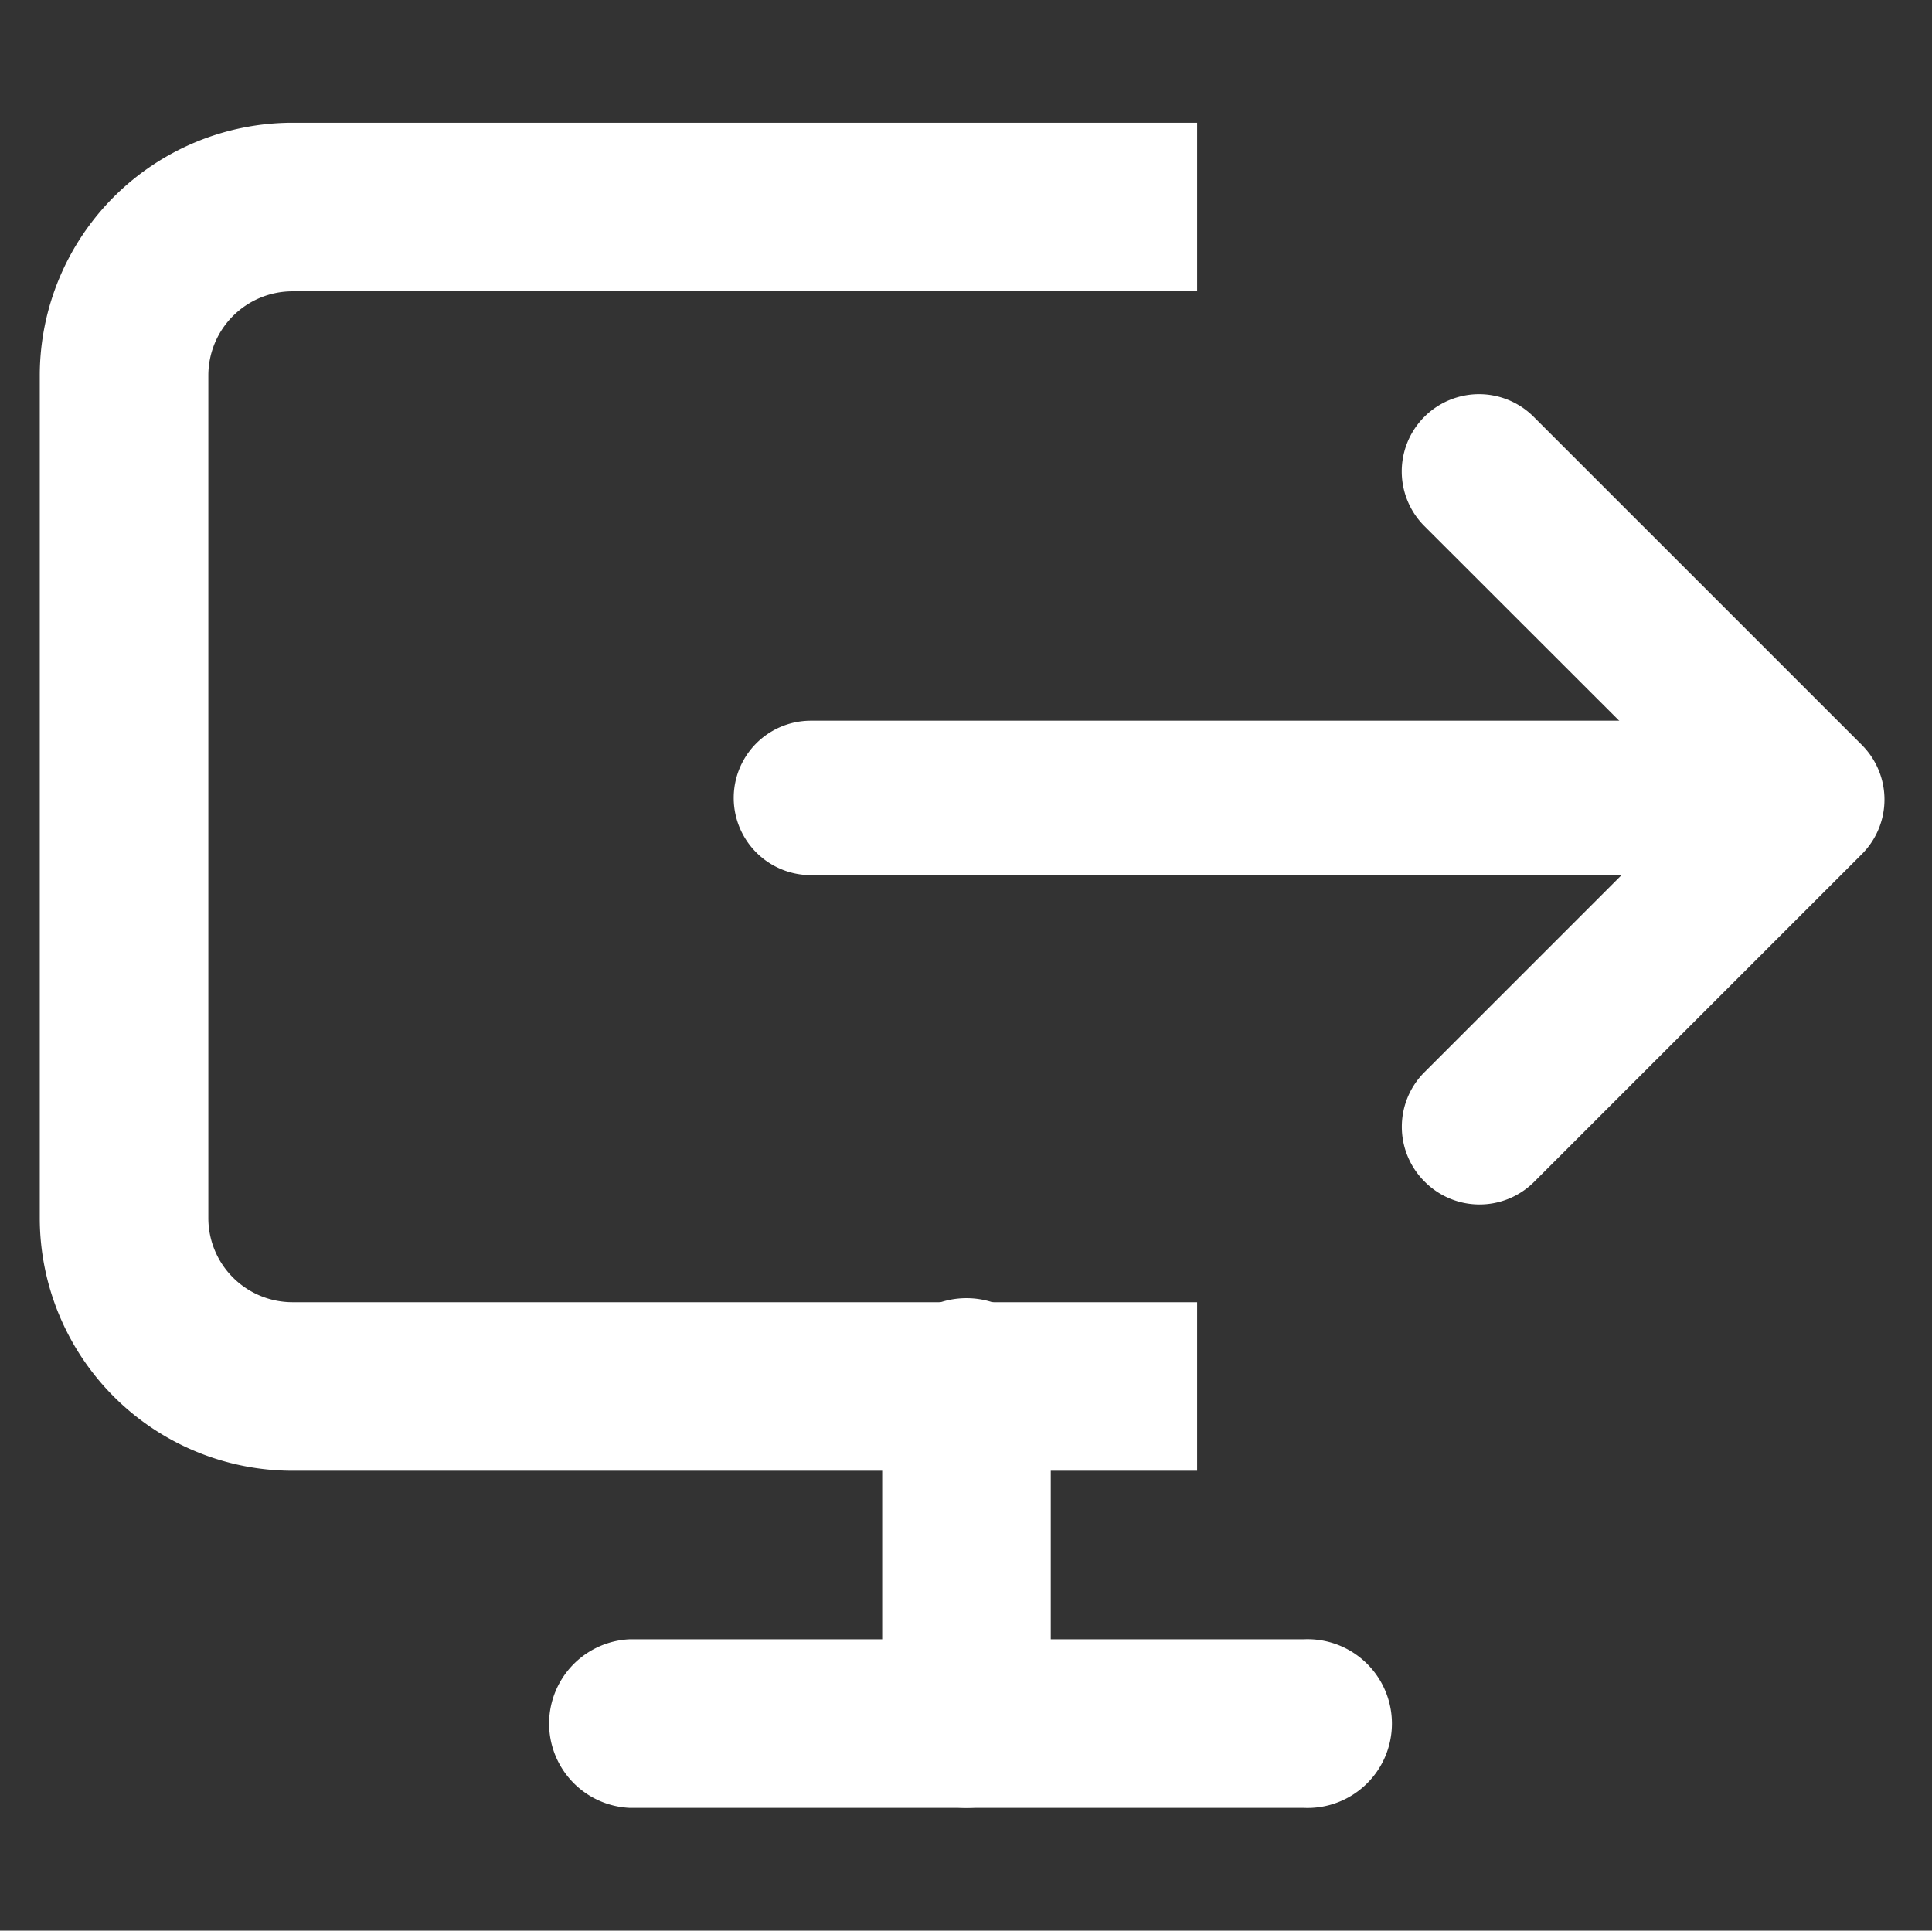 <svg xmlns="http://www.w3.org/2000/svg" viewBox="0 0 100.06 100"><rect x="0" y="0" width="100.06" height="100" fill="#333333" stroke="none"/><defs><style>.cls-1{fill:none;}.cls-2{fill:#fff;}</style></defs><title>Output.dark</title><g id="Calque_2" data-name="Calque 2"><g id="OUTPUT"><g id="SECTION"><path class="cls-1" d="M2,2V98H98V2Z"/><path class="cls-1" d="M0,0V100H100V0Z"/></g><g id="OUTPUT_DARK" data-name="OUTPUT DARK"><path class="cls-2" d="M73.77,61.19a4,4,0,0,1,0-5.65L87.92,41.39,73.77,27.25a4,4,0,1,1,5.66-5.66l17,17a4,4,0,0,1,0,5.65l-17,17A4,4,0,0,1,73.77,61.19Z"/><path class="cls-2" d="M88.69,45.33H42a4,4,0,0,1,0-8H88.69a4,4,0,0,1,0,8Z"/></g></g><g id="DISPLAY"><g id="DISPLAY-2" data-name="DISPLAY"><path class="cls-1" d="M2.06,2V98h96V2Z"/><path class="cls-1" d="M.06,0V100h100V0Z"/><path class="cls-2" d="M15.15,15.09H62V6.36H15.15A13.1,13.1,0,0,0,2.06,19.45V63.09A13.1,13.1,0,0,0,15.15,76.18H62V67.45H15.15a4.36,4.36,0,0,1-4.36-4.36V19.45A4.36,4.36,0,0,1,15.15,15.09Z"/><path class="cls-2" d="M67.51,93.64H32.6a4.37,4.37,0,0,1,0-8.73H67.51a4.37,4.37,0,1,1,0,8.73Z"/><path class="cls-2" d="M50.06,93.64a4.37,4.37,0,0,1-4.37-4.37V71.82a4.37,4.37,0,1,1,8.73,0V89.27A4.37,4.37,0,0,1,50.06,93.64Z"/></g></g></g></svg>